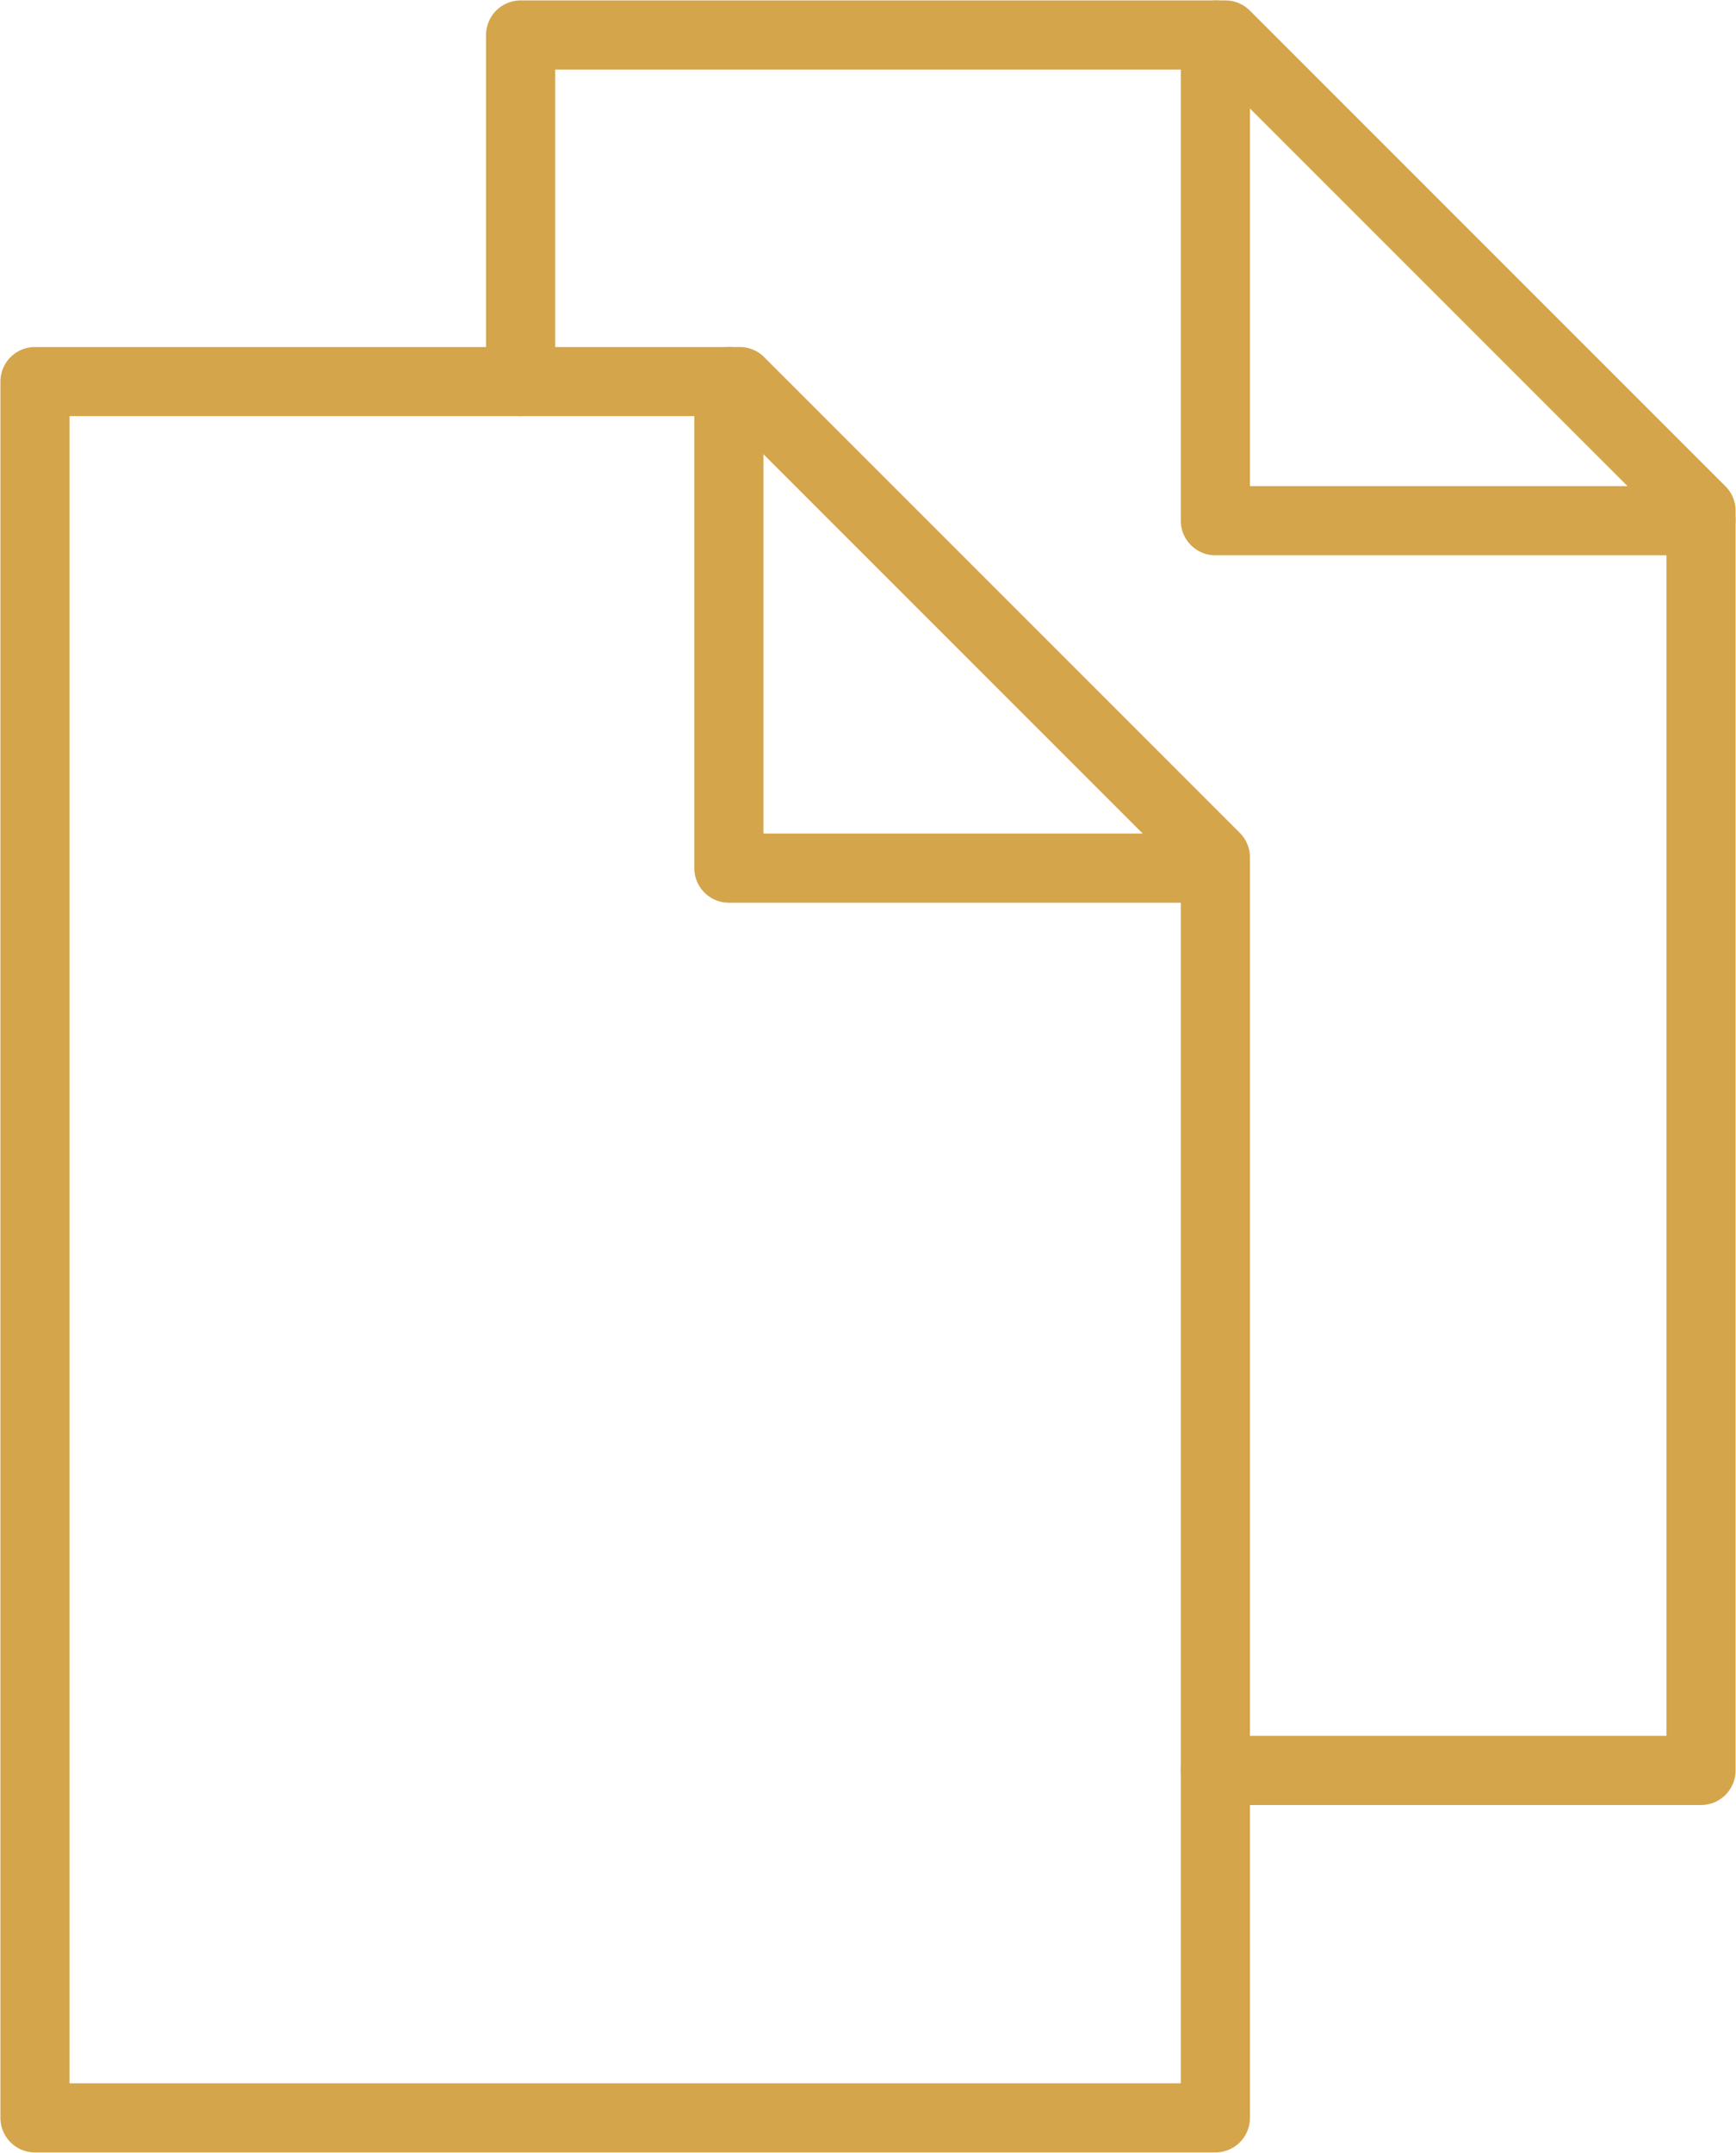 <svg xmlns="http://www.w3.org/2000/svg" viewBox="0 0 20.84 25.84"><defs><style>.cls-1{fill:none;stroke:#d4a54a;stroke-linecap:round;stroke-linejoin:round;stroke-width:0.83px;}</style></defs><g id="レイヤー_2" data-name="レイヤー 2"><g id="レイヤー_1-2" data-name="レイヤー 1"><path class="cls-1" d="M14.59,21.25h5.83V6.13L14.71.42H6.25V4.58"/><path class="cls-1" d="M14.59.42V6.25h5.83"/><path class="cls-1" d="M.42,4.58V25.42H14.59V10.29L8.88,4.58Z"/><path class="cls-1" d="M8.75,4.58v5.84h5.84"/></g></g></svg>